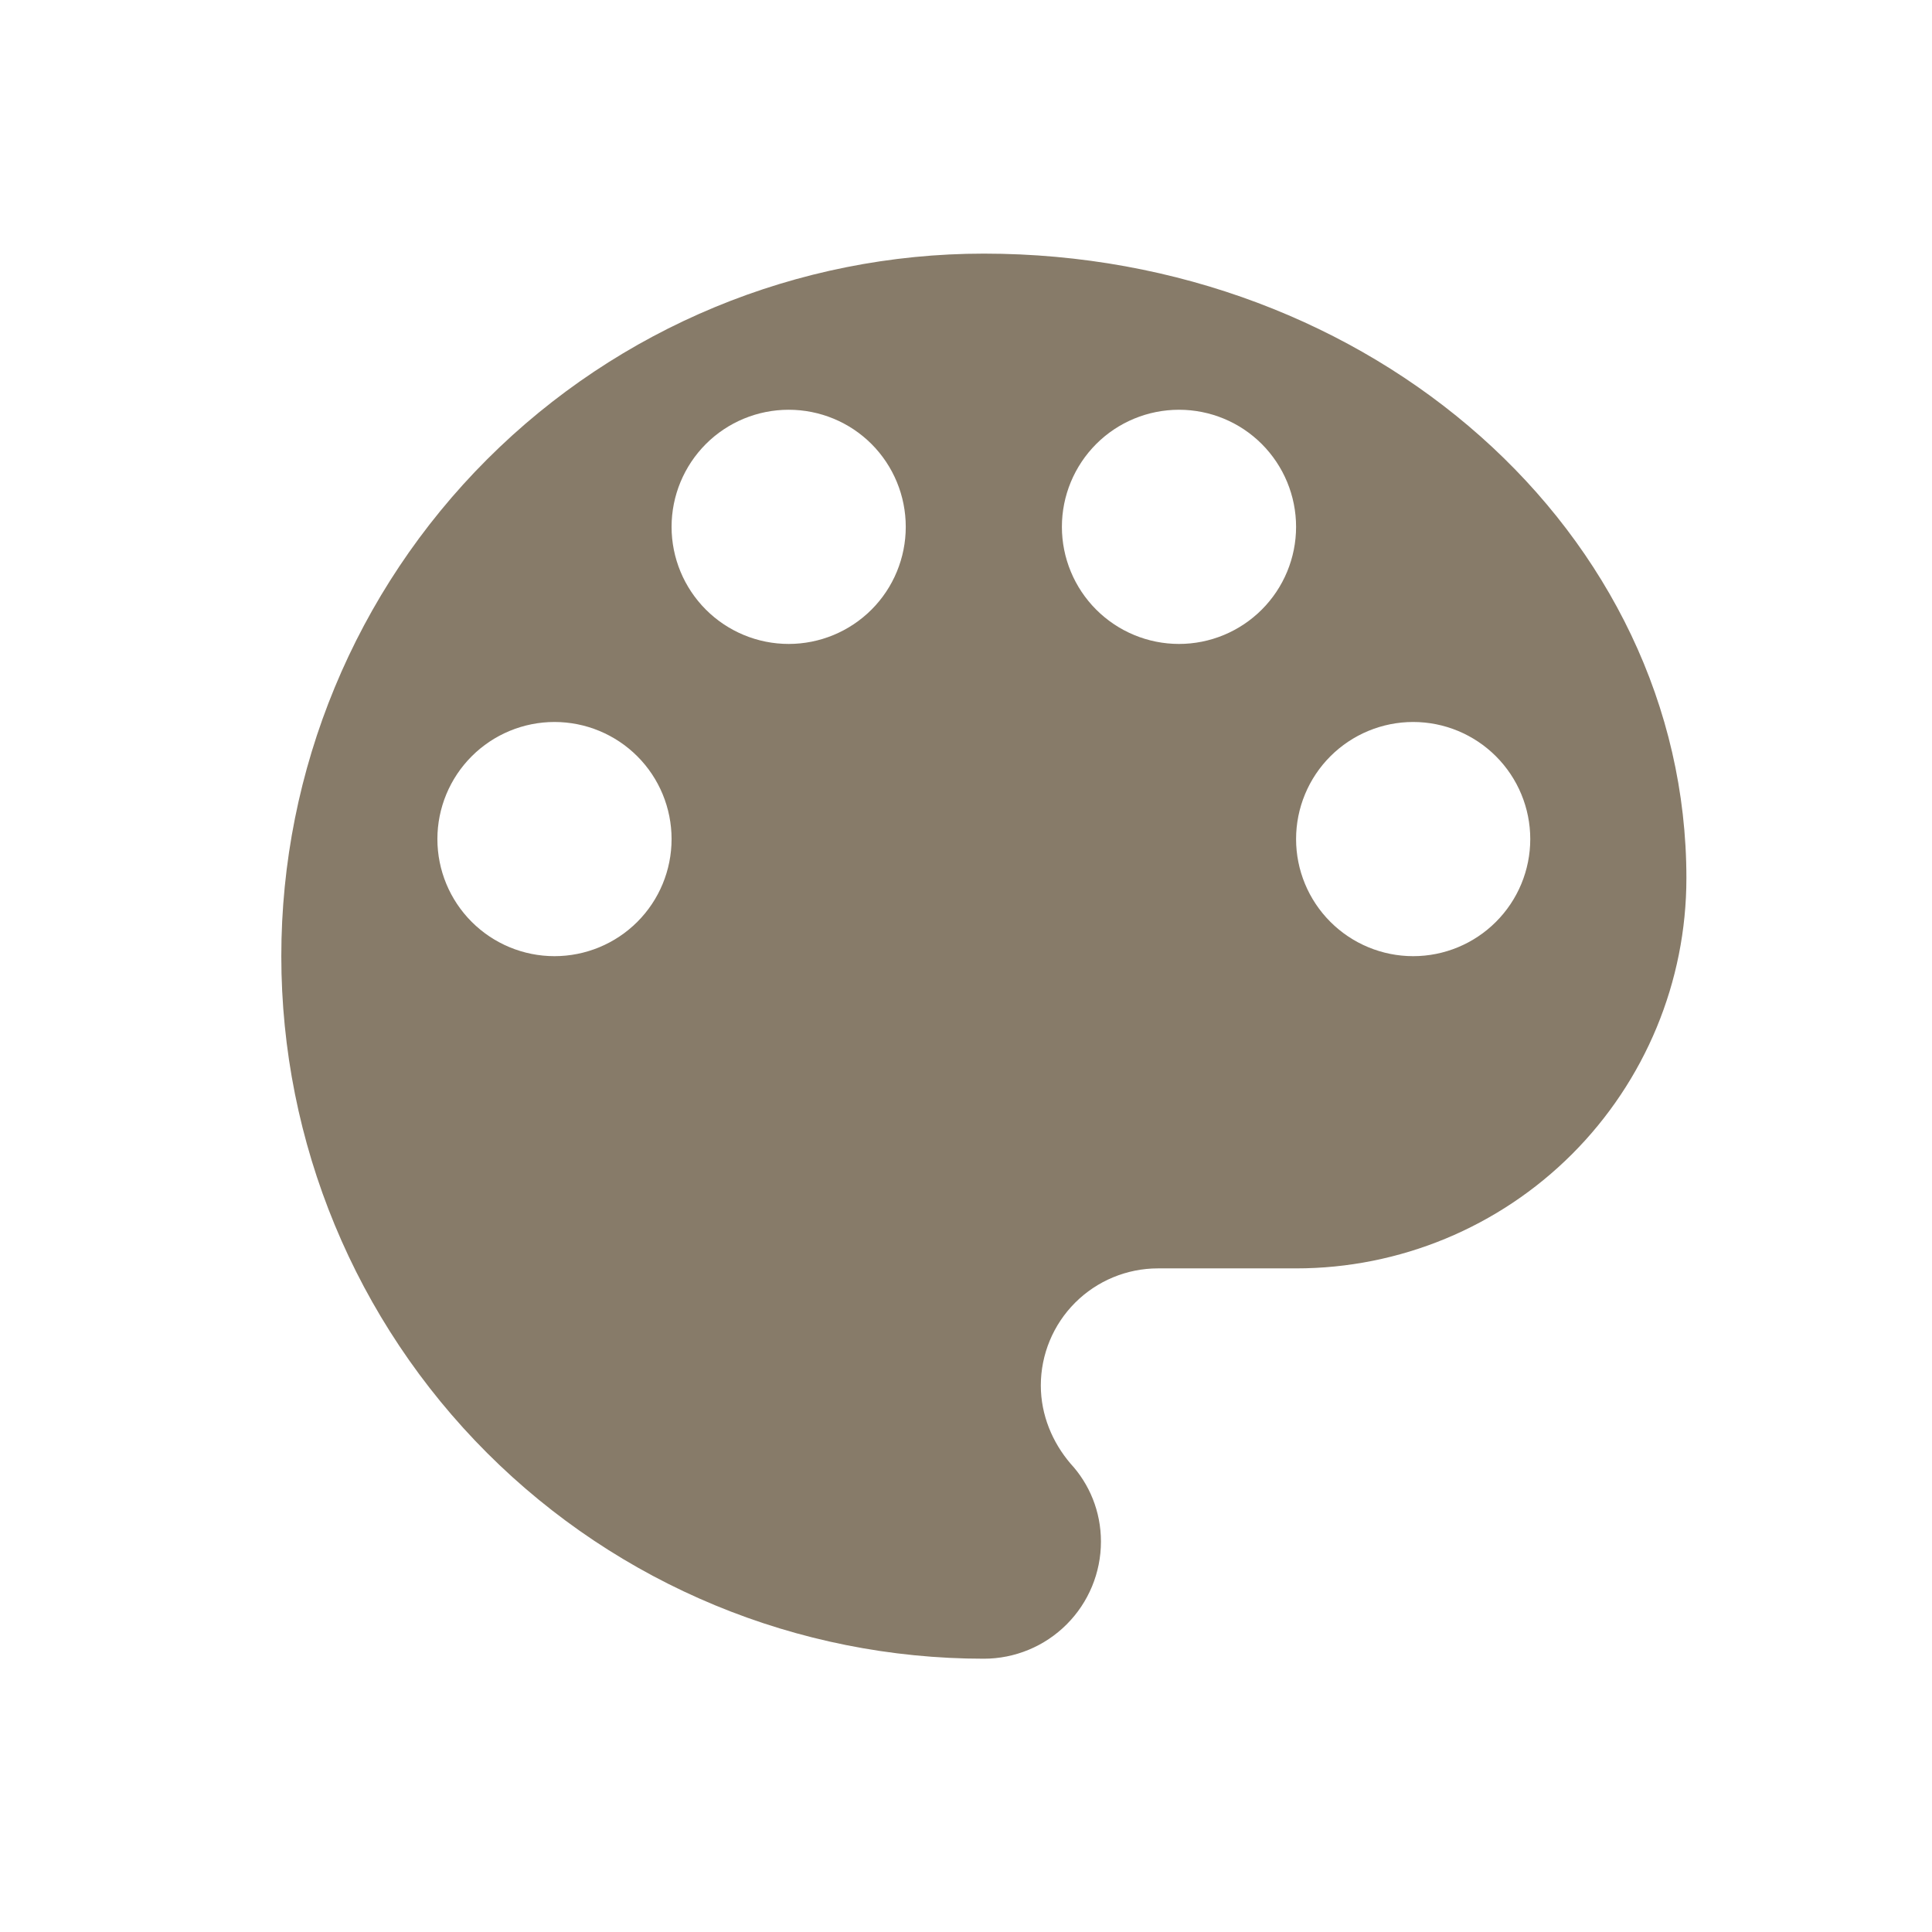 <svg width="33" height="33" viewBox="0 0 33 33" fill="none" xmlns="http://www.w3.org/2000/svg">
<path d="M24.138 16.332C23.608 16.332 23.099 16.121 22.724 15.746C22.349 15.371 22.138 14.863 22.138 14.332C22.138 13.802 22.349 13.293 22.724 12.918C23.099 12.543 23.608 12.332 24.138 12.332C24.669 12.332 25.177 12.543 25.552 12.918C25.927 13.293 26.138 13.802 26.138 14.332C26.138 14.863 25.927 15.371 25.552 15.746C25.177 16.121 24.669 16.332 24.138 16.332ZM20.138 10.999C19.608 10.999 19.099 10.788 18.724 10.413C18.349 10.038 18.138 9.529 18.138 8.999C18.138 8.468 18.349 7.96 18.724 7.584C19.099 7.209 19.608 6.999 20.138 6.999C20.669 6.999 21.177 7.209 21.552 7.584C21.927 7.96 22.138 8.468 22.138 8.999C22.138 9.529 21.927 10.038 21.552 10.413C21.177 10.788 20.669 10.999 20.138 10.999ZM13.471 10.999C12.941 10.999 12.432 10.788 12.057 10.413C11.682 10.038 11.471 9.529 11.471 8.999C11.471 8.468 11.682 7.96 12.057 7.584C12.432 7.209 12.941 6.999 13.471 6.999C14.002 6.999 14.511 7.209 14.886 7.584C15.261 7.96 15.471 8.468 15.471 8.999C15.471 9.529 15.261 10.038 14.886 10.413C14.511 10.788 14.002 10.999 13.471 10.999ZM9.471 16.332C8.941 16.332 8.432 16.121 8.057 15.746C7.682 15.371 7.471 14.863 7.471 14.332C7.471 13.802 7.682 13.293 8.057 12.918C8.432 12.543 8.941 12.332 9.471 12.332C10.002 12.332 10.511 12.543 10.886 12.918C11.261 13.293 11.471 13.802 11.471 14.332C11.471 14.863 11.261 15.371 10.886 15.746C10.511 16.121 10.002 16.332 9.471 16.332ZM16.805 4.332C13.622 4.332 10.57 5.596 8.319 7.847C6.069 10.097 4.805 13.149 4.805 16.332C4.805 19.515 6.069 22.567 8.319 24.817C10.57 27.068 13.622 28.332 16.805 28.332C17.335 28.332 17.844 28.121 18.219 27.746C18.594 27.371 18.805 26.863 18.805 26.332C18.805 25.812 18.605 25.345 18.285 24.999C17.978 24.639 17.778 24.172 17.778 23.665C17.778 23.135 17.989 22.626 18.364 22.251C18.739 21.876 19.248 21.665 19.778 21.665H22.138C23.906 21.665 25.602 20.963 26.852 19.713C28.102 18.462 28.805 16.767 28.805 14.999C28.805 9.105 23.431 4.332 16.805 4.332Z" fill="#877B69"/>
</svg>
